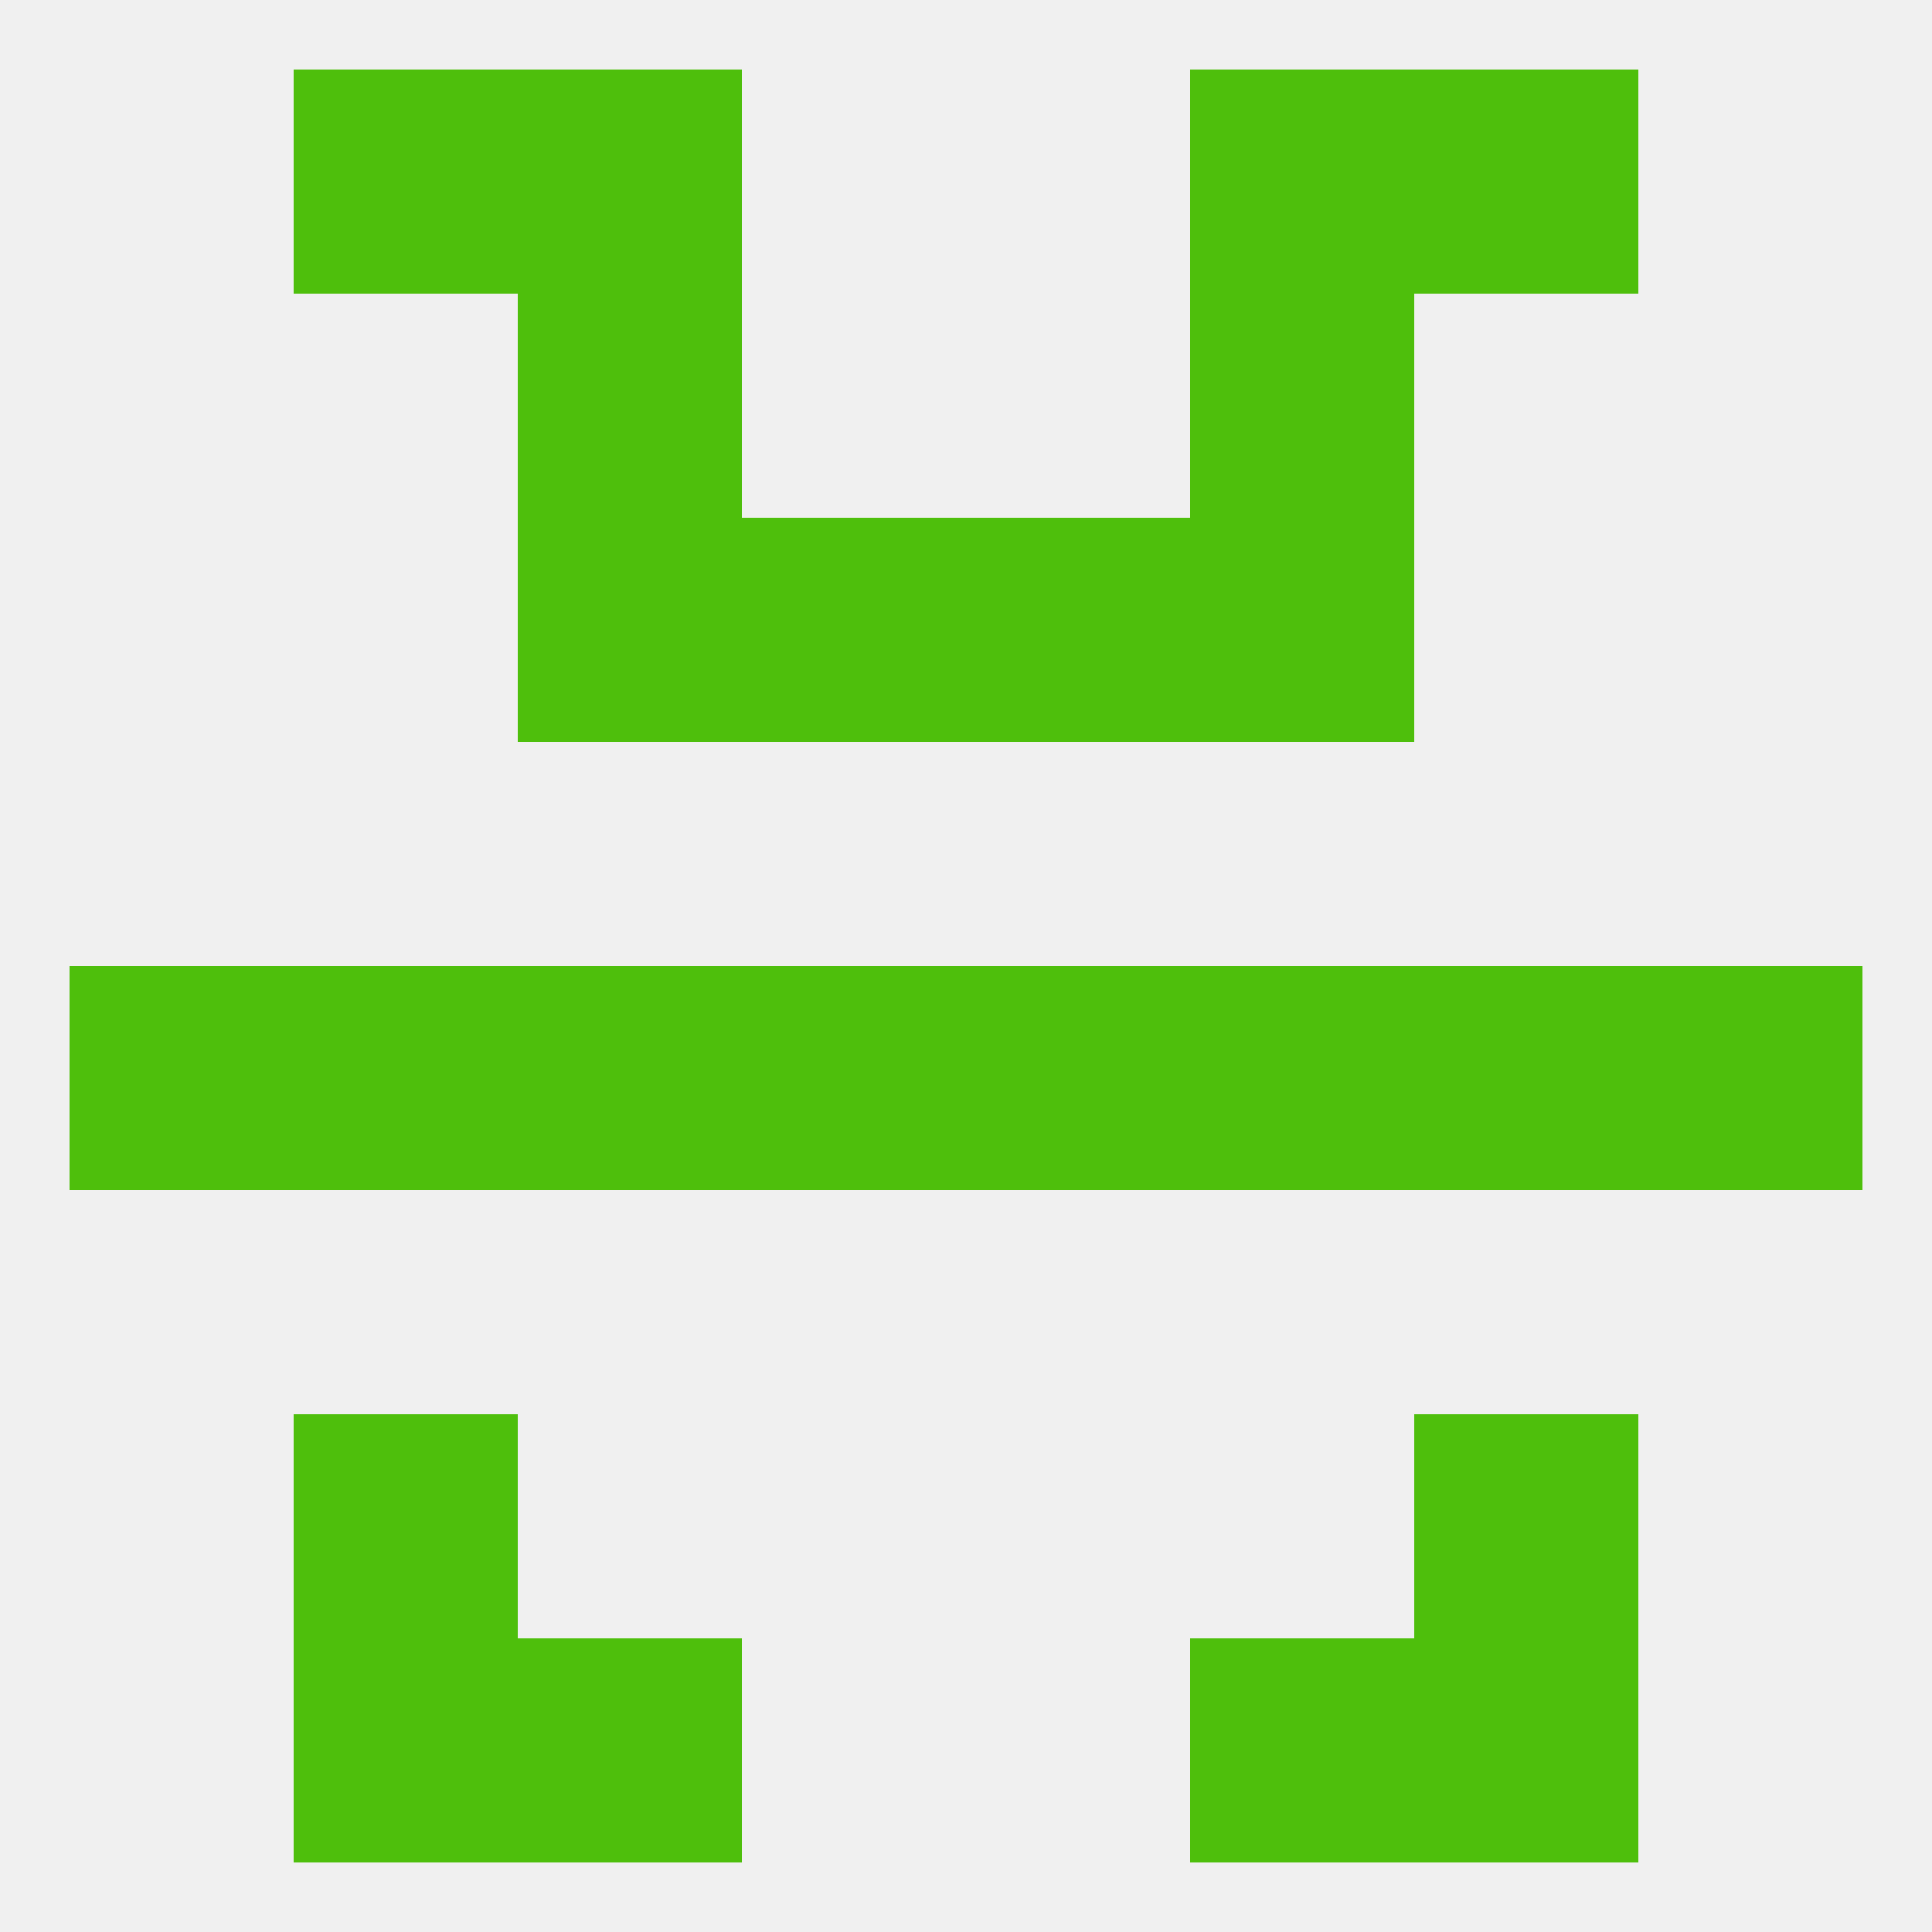 
<!--   <?xml version="1.0"?> -->
<svg version="1.1" baseprofile="full" xmlns="http://www.w3.org/2000/svg" xmlns:xlink="http://www.w3.org/1999/xlink" xmlns:ev="http://www.w3.org/2001/xml-events" width="250" height="250" viewBox="0 0 250 250" >
	<rect width="100%" height="100%" fill="rgba(240,240,240,255)"/>

	<rect x="9" y="125" width="29" height="29" fill="rgba(78,191,12,255)"/>
	<rect x="212" y="125" width="29" height="29" fill="rgba(78,191,12,255)"/>
	<rect x="38" y="125" width="29" height="29" fill="rgba(78,191,12,255)"/>
	<rect x="183" y="125" width="29" height="29" fill="rgba(78,191,12,255)"/>
	<rect x="96" y="125" width="29" height="29" fill="rgba(78,191,12,255)"/>
	<rect x="125" y="125" width="29" height="29" fill="rgba(78,191,12,255)"/>
	<rect x="67" y="125" width="29" height="29" fill="rgba(78,191,12,255)"/>
	<rect x="154" y="125" width="29" height="29" fill="rgba(78,191,12,255)"/>
	<rect x="38" y="183" width="29" height="29" fill="rgba(78,191,12,255)"/>
	<rect x="183" y="183" width="29" height="29" fill="rgba(78,191,12,255)"/>
	<rect x="38" y="212" width="29" height="29" fill="rgba(78,191,12,255)"/>
	<rect x="183" y="212" width="29" height="29" fill="rgba(78,191,12,255)"/>
	<rect x="67" y="212" width="29" height="29" fill="rgba(78,191,12,255)"/>
	<rect x="154" y="212" width="29" height="29" fill="rgba(78,191,12,255)"/>
	<rect x="67" y="9" width="29" height="29" fill="rgba(78,191,12,255)"/>
	<rect x="154" y="9" width="29" height="29" fill="rgba(78,191,12,255)"/>
	<rect x="38" y="9" width="29" height="29" fill="rgba(78,191,12,255)"/>
	<rect x="183" y="9" width="29" height="29" fill="rgba(78,191,12,255)"/>
	<rect x="67" y="38" width="29" height="29" fill="rgba(78,191,12,255)"/>
	<rect x="154" y="38" width="29" height="29" fill="rgba(78,191,12,255)"/>
	<rect x="67" y="67" width="29" height="29" fill="rgba(78,191,12,255)"/>
	<rect x="154" y="67" width="29" height="29" fill="rgba(78,191,12,255)"/>
	<rect x="96" y="67" width="29" height="29" fill="rgba(78,191,12,255)"/>
	<rect x="125" y="67" width="29" height="29" fill="rgba(78,191,12,255)"/>
</svg>